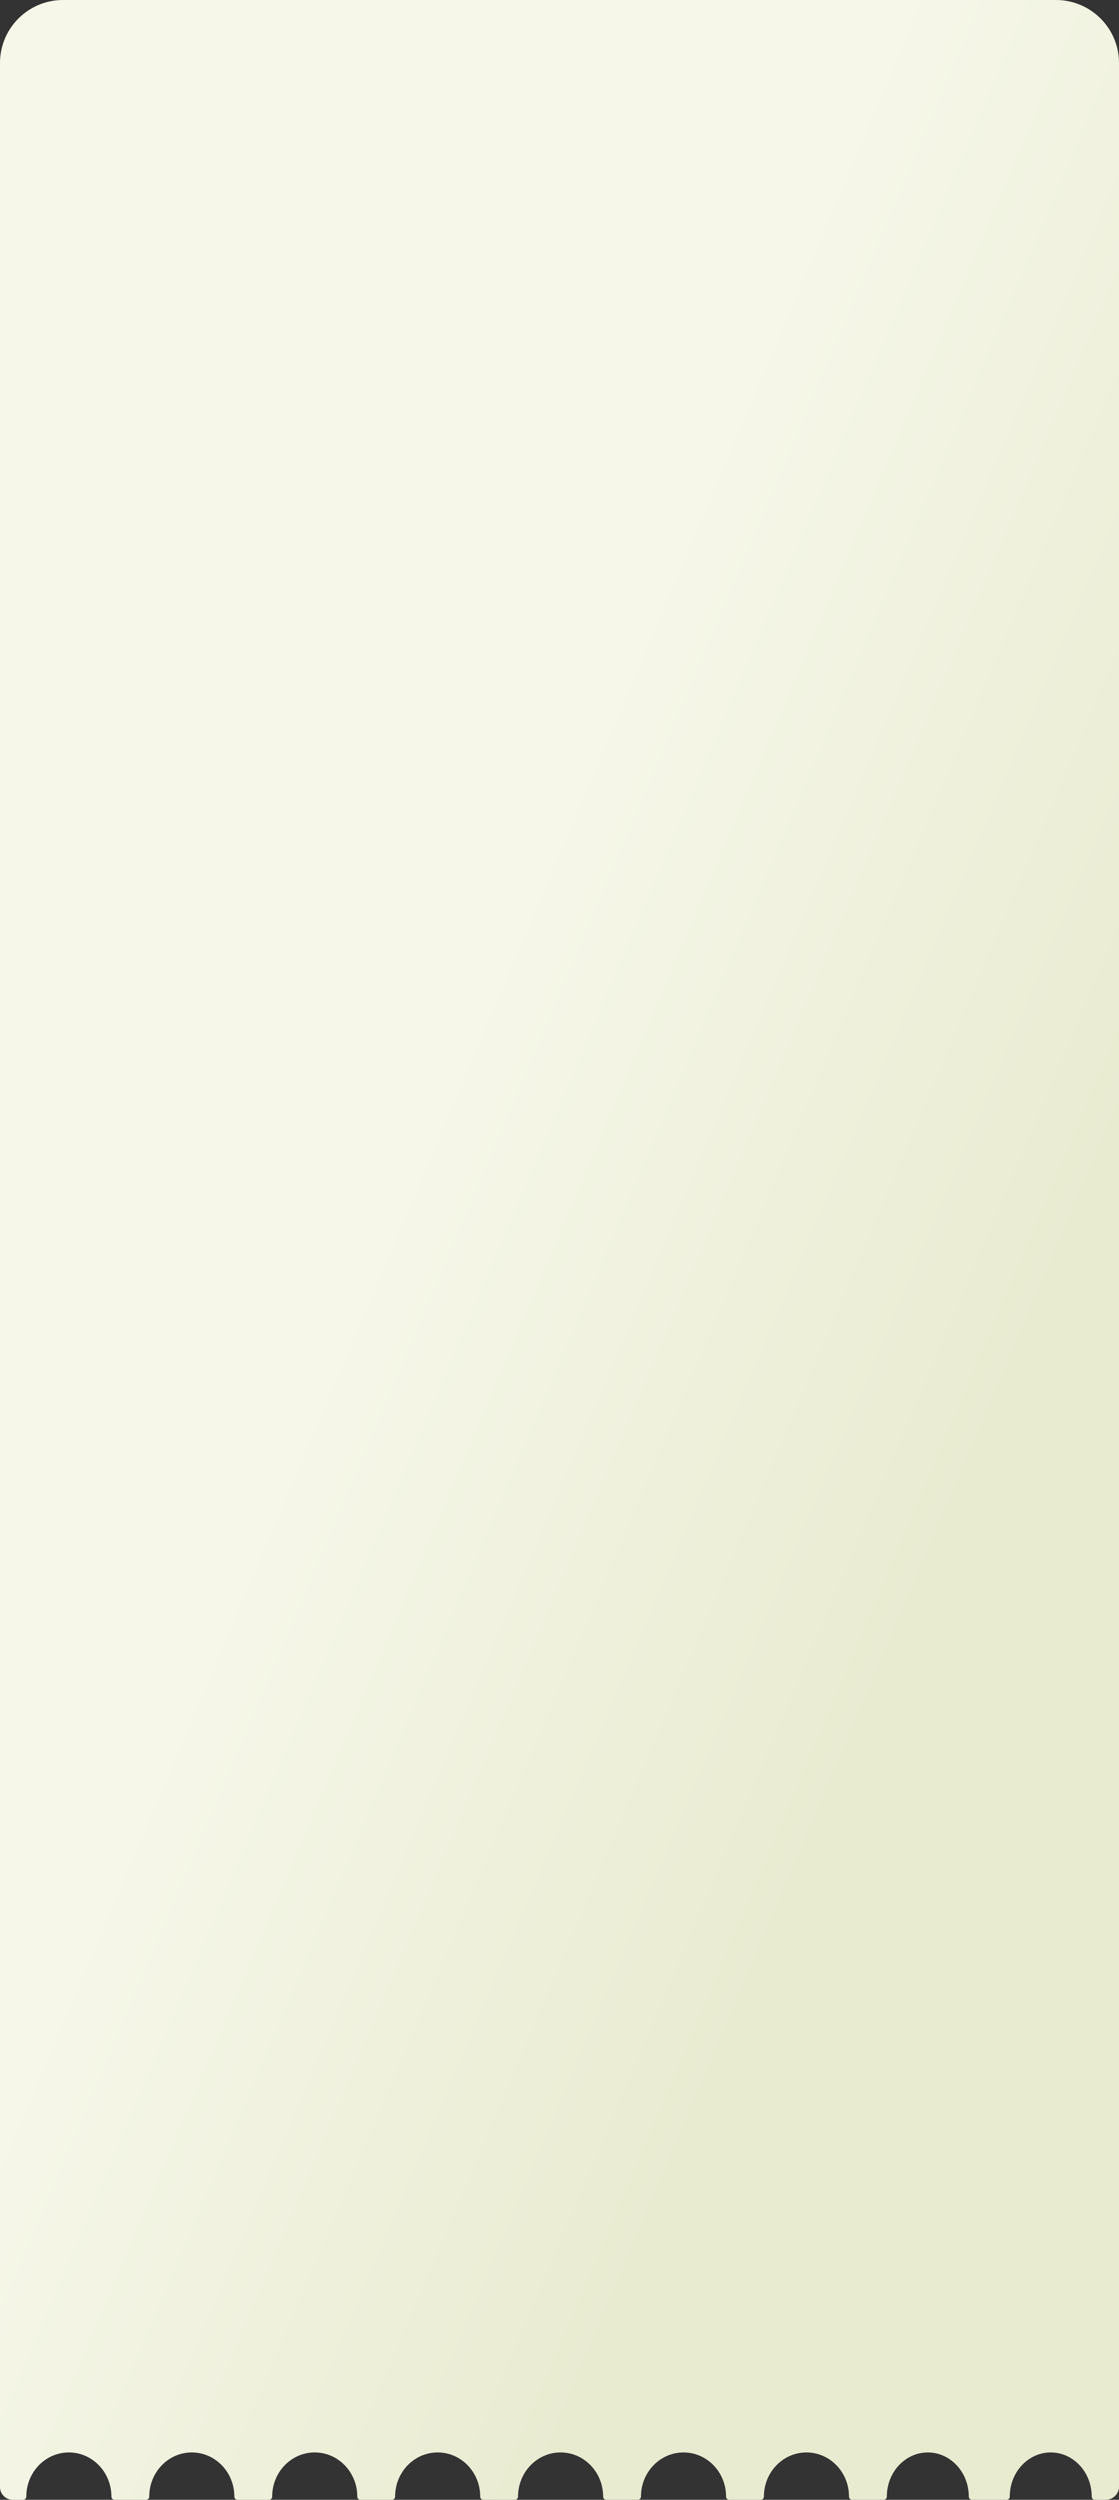 <?xml version="1.0" encoding="UTF-8"?> <svg xmlns="http://www.w3.org/2000/svg" width="355" height="793" viewBox="0 0 355 793" fill="none"><rect x="0" y="0" width="355" height="793" fill="#333333" stroke="none"/><path d="M355 788.801C355 791.12 353.12 793 350.801 793H347.331C346.78 793 346.347 792.534 346.347 791.982C346.347 784.25 340.526 777.982 333.347 777.982C326.167 777.982 320.347 784.25 320.347 791.982C320.347 792.534 319.914 793 319.363 793H308.331C307.78 793 307.347 792.534 307.347 791.982C307.347 784.25 301.526 777.982 294.347 777.982C287.167 777.982 281.347 784.25 281.347 791.982C281.347 792.534 280.914 793 280.363 793H270.33C269.779 793 269.347 792.533 269.347 791.982C269.347 784.25 263.303 777.982 255.847 777.982C248.391 777.982 242.347 784.25 242.347 791.982C242.347 792.533 241.914 793 241.363 793H231.33C230.779 793 230.347 792.533 230.347 791.982C230.347 784.25 224.303 777.982 216.847 777.982C209.391 777.982 203.347 784.25 203.347 791.982C203.347 792.533 202.914 793 202.363 793H192.33C191.779 793 191.347 792.533 191.347 791.982C191.347 784.25 185.303 777.982 177.847 777.982C170.391 777.982 164.347 784.25 164.347 791.982C164.347 792.533 163.914 793 163.363 793H153.33C152.779 793 152.347 792.533 152.347 791.982C152.347 784.25 146.303 777.982 138.847 777.982C131.391 777.982 125.347 784.25 125.347 791.982C125.347 792.533 124.914 793 124.363 793H114.33C113.779 793 113.347 792.533 113.347 791.982C113.347 784.25 107.303 777.982 99.847 777.982C92.391 777.982 86.347 784.25 86.347 791.982C86.347 792.533 85.914 793 85.363 793H75.33C74.779 793 74.347 792.533 74.347 791.982C74.347 784.25 68.302 777.982 60.847 777.982C53.391 777.982 47.347 784.25 47.347 791.982C47.347 792.533 46.914 793 46.363 793H36.33C35.779 793 35.347 792.533 35.347 791.982C35.347 784.25 29.302 777.982 21.847 777.982C14.391 777.982 8.347 784.25 8.347 791.982C8.347 792.533 7.914 793 7.363 793H4.046C1.811 793 0 791.189 0 788.954V20C0 8.954 8.954 0 20 0H335C346.046 0 355 8.954 355 20V788.801Z" fill="url(#paint0_linear_25_2031)"></path><defs><linearGradient id="paint0_linear_25_2031" x1="143.931" y1="328.228" x2="339.575" y2="411.302" gradientUnits="userSpaceOnUse"><stop stop-color="#F6F7E9"></stop><stop offset="0.971" stop-color="#E9EBD1"></stop></linearGradient></defs></svg> 